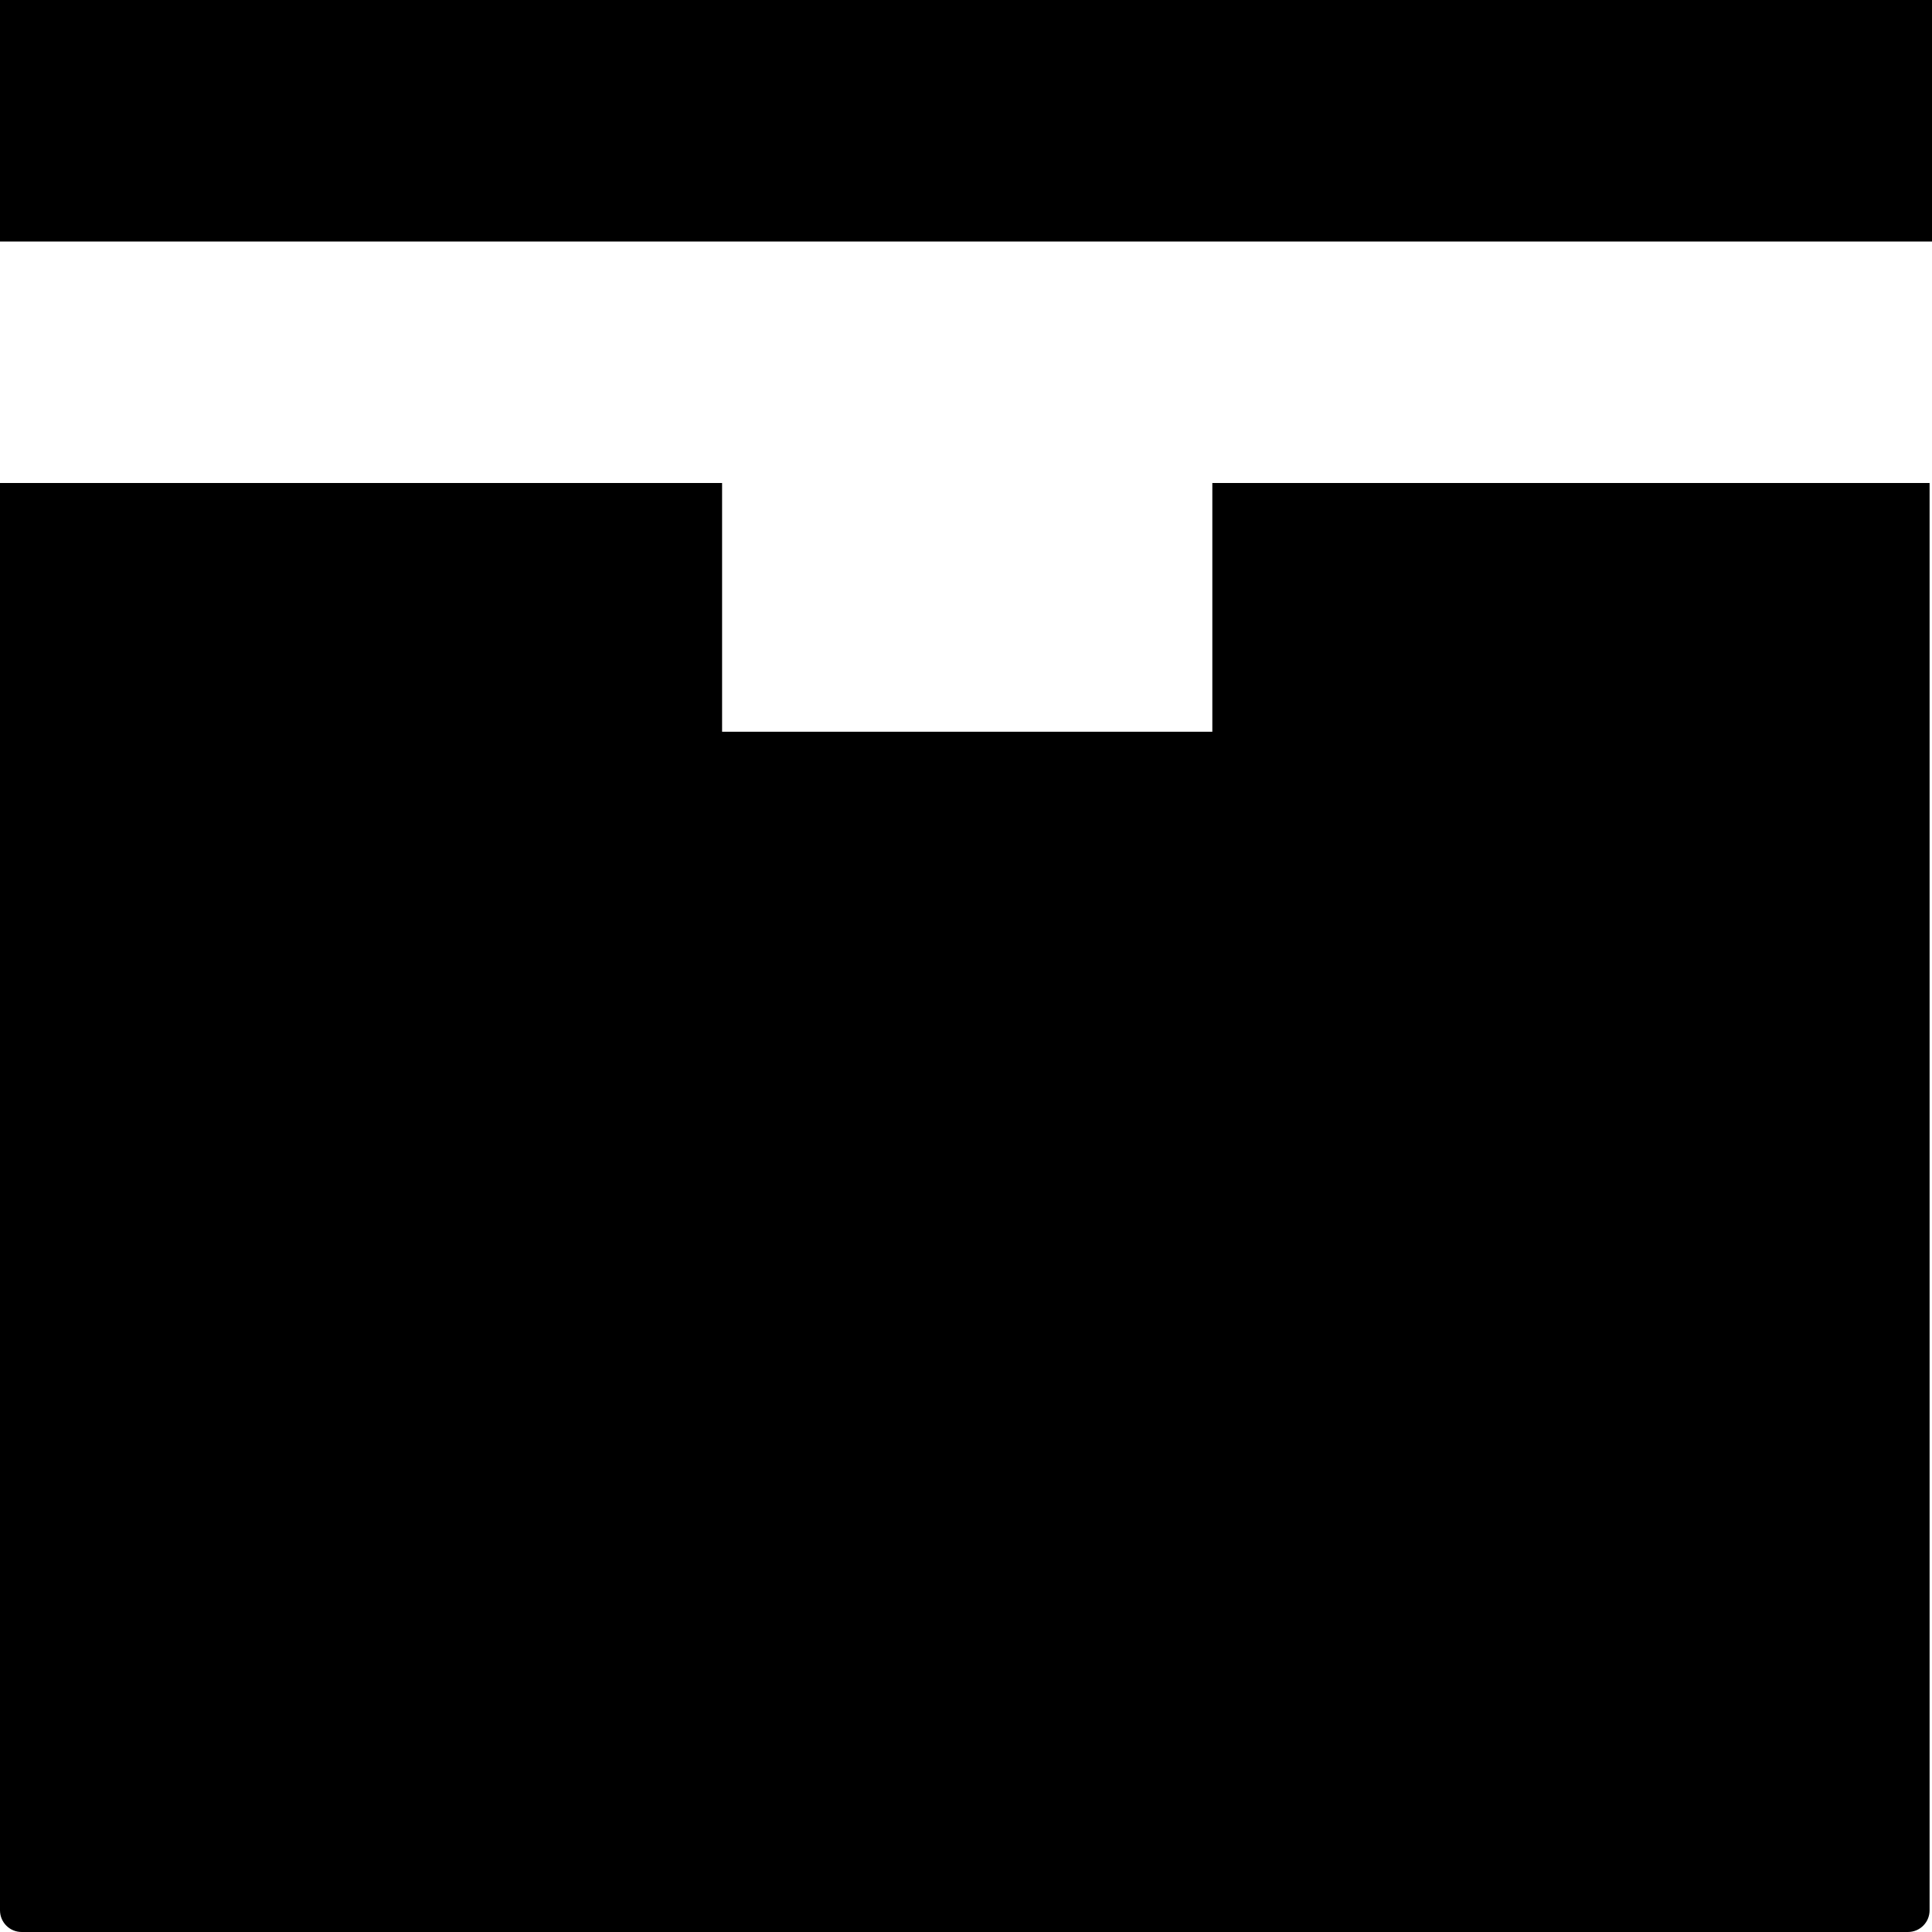 <svg xmlns="http://www.w3.org/2000/svg" width="8" height="8" viewBox="0 0 8 8">
  <path d="M0 0v1h8v-1h-8zm0 2v5.91c0 .05.04.09.09.09h7.81c.05 0 .09-.04.09-.09v-5.91h-2.97v1.03h-2.03v-1.03h-3z" />
</svg>